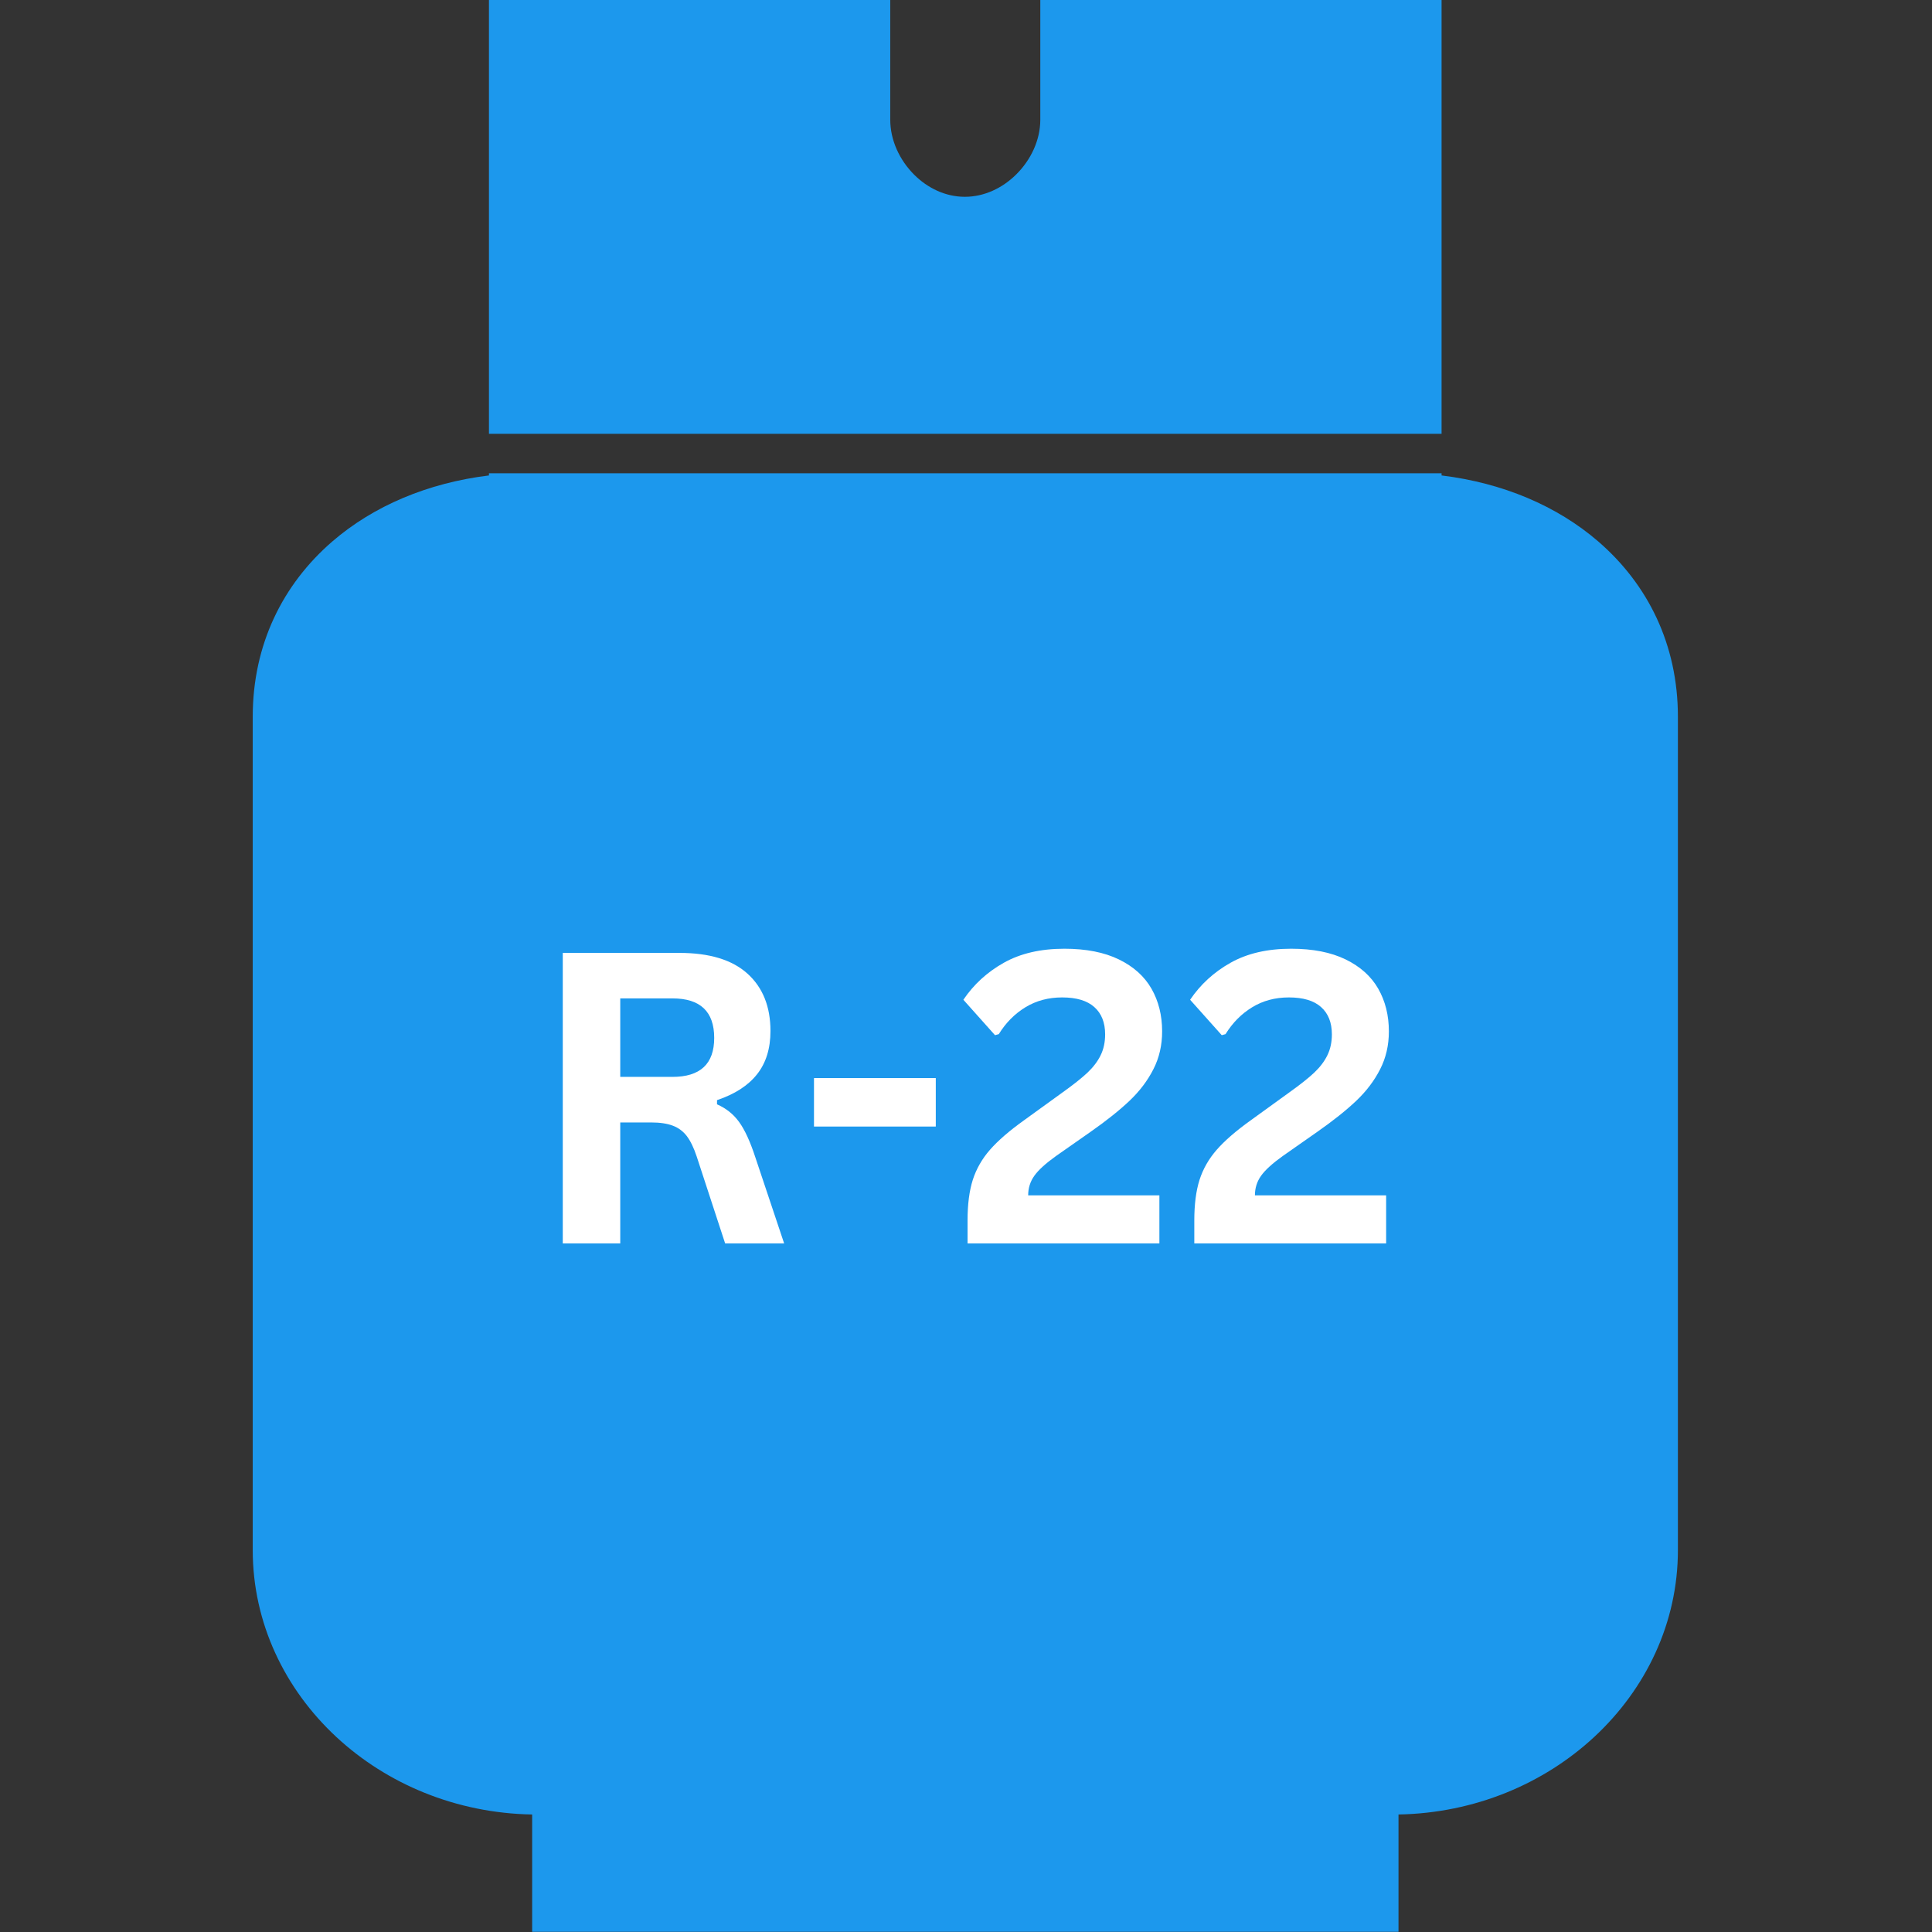 <svg xmlns="http://www.w3.org/2000/svg" xmlns:xlink="http://www.w3.org/1999/xlink" width="500" zoomAndPan="magnify" viewBox="0 0 375 375" height="500" preserveAspectRatio="xMidYMid meet" version="1.0"><rect x="0" y="0" width="375" height="375" fill="#333333" stroke="none"/><defs><g/><clipPath id="f2d875d0bc"><path d="M 49 91 L 325.734 91 L 325.734 375 L 49 375 Z M 49 91 " clip-rule="nonzero"/></clipPath></defs><path fill="#1c98ed" d="M 94.906 84.203 L 94.906 -0.043 L 172.797 -0.043 L 172.797 23.23 C 172.797 27.191 174.586 31.066 177.457 33.926 C 180.055 36.516 183.527 38.199 187.273 38.199 C 191.055 38.199 194.582 36.496 197.234 33.871 C 200.117 31.02 201.922 27.168 201.922 23.23 L 201.922 -0.043 L 279.809 -0.043 L 279.809 84.203 L 94.906 84.203 " fill-opacity="1" fill-rule="nonzero"/><g clip-path="url(#f2d875d0bc)"><path fill="#1c98ed" d="M 64.527 105.078 C 72.5 98.199 83.027 93.734 94.906 92.285 L 94.906 91.855 L 279.809 91.855 L 279.809 92.285 C 291.695 93.734 302.227 98.203 310.203 105.082 C 319.836 113.398 325.68 125.086 325.68 139.125 L 325.68 300.867 C 325.68 315.012 319.461 327.844 309.43 337.148 C 299.645 346.227 286.238 351.926 271.449 352.191 L 271.449 374.957 L 103.289 374.957 L 103.289 352.191 C 88.484 351.938 75.078 346.238 65.293 337.156 C 55.27 327.844 49.055 315.016 49.055 300.867 L 49.055 139.125 C 49.055 125.086 54.898 113.395 64.527 105.078 " fill-opacity="1" fill-rule="nonzero"/></g><g fill="#ffffff" fill-opacity="1"><g transform="translate(101.906, 241.35)"><g><path d="M 7.328 0 L 7.328 -56.391 L 29.969 -56.391 C 35.812 -56.391 40.219 -55.047 43.188 -52.359 C 46.156 -49.672 47.641 -45.961 47.641 -41.234 C 47.641 -37.816 46.77 -35.016 45.031 -32.828 C 43.301 -30.641 40.711 -28.969 37.266 -27.812 L 37.266 -27 C 39.035 -26.227 40.469 -25.082 41.562 -23.562 C 42.656 -22.051 43.691 -19.801 44.672 -16.812 L 50.297 0 L 38.844 0 L 33.328 -16.859 C 32.766 -18.555 32.129 -19.875 31.422 -20.812 C 30.711 -21.75 29.812 -22.426 28.719 -22.844 C 27.625 -23.27 26.203 -23.484 24.453 -23.484 L 18.484 -23.484 L 18.484 0 Z M 28.625 -32.328 C 34.02 -32.328 36.719 -34.848 36.719 -39.891 C 36.719 -45.004 34.02 -47.562 28.625 -47.562 L 18.484 -47.562 L 18.484 -32.328 Z M 28.625 -32.328 "/></g></g></g><g fill="#ffffff" fill-opacity="1"><g transform="translate(154.635, 241.35)"><g><path d="M 27 -22.688 L 3.359 -22.688 L 3.359 -32.094 L 27 -32.094 Z M 27 -22.688 "/></g></g></g><g fill="#ffffff" fill-opacity="1"><g transform="translate(185.068, 241.35)"><g><path d="M 2.734 -4.469 C 2.734 -7.582 3.07 -10.207 3.75 -12.344 C 4.438 -14.477 5.551 -16.426 7.094 -18.188 C 8.633 -19.945 10.82 -21.844 13.656 -23.875 L 21.172 -29.312 C 23.234 -30.781 24.836 -32.051 25.984 -33.125 C 27.129 -34.207 27.988 -35.336 28.562 -36.516 C 29.145 -37.703 29.438 -39.055 29.438 -40.578 C 29.438 -42.867 28.738 -44.633 27.344 -45.875 C 25.957 -47.125 23.875 -47.75 21.094 -47.75 C 18.426 -47.75 16.051 -47.113 13.969 -45.844 C 11.883 -44.57 10.16 -42.832 8.797 -40.625 L 8.062 -40.422 L 1.922 -47.297 C 3.93 -50.273 6.551 -52.672 9.781 -54.484 C 13.008 -56.297 16.926 -57.203 21.531 -57.203 C 25.738 -57.203 29.266 -56.508 32.109 -55.125 C 34.953 -53.738 37.062 -51.844 38.438 -49.438 C 39.812 -47.031 40.5 -44.27 40.5 -41.156 C 40.5 -38.477 39.938 -36.035 38.812 -33.828 C 37.695 -31.617 36.148 -29.57 34.172 -27.688 C 32.191 -25.812 29.66 -23.797 26.578 -21.641 L 19.906 -16.969 C 17.895 -15.531 16.488 -14.25 15.688 -13.125 C 14.895 -12.008 14.5 -10.742 14.5 -9.328 L 39.969 -9.328 L 39.969 0 L 2.734 0 Z M 2.734 -4.469 "/></g></g></g><g fill="#ffffff" fill-opacity="1"><g transform="translate(229.079, 241.35)"><g><path d="M 2.734 -4.469 C 2.734 -7.582 3.07 -10.207 3.75 -12.344 C 4.438 -14.477 5.551 -16.426 7.094 -18.188 C 8.633 -19.945 10.82 -21.844 13.656 -23.875 L 21.172 -29.312 C 23.234 -30.781 24.836 -32.051 25.984 -33.125 C 27.129 -34.207 27.988 -35.336 28.562 -36.516 C 29.145 -37.703 29.438 -39.055 29.438 -40.578 C 29.438 -42.867 28.738 -44.633 27.344 -45.875 C 25.957 -47.125 23.875 -47.75 21.094 -47.75 C 18.426 -47.75 16.051 -47.113 13.969 -45.844 C 11.883 -44.57 10.16 -42.832 8.797 -40.625 L 8.062 -40.422 L 1.922 -47.297 C 3.93 -50.273 6.551 -52.672 9.781 -54.484 C 13.008 -56.297 16.926 -57.203 21.531 -57.203 C 25.738 -57.203 29.266 -56.508 32.109 -55.125 C 34.953 -53.738 37.062 -51.844 38.438 -49.438 C 39.812 -47.031 40.5 -44.27 40.5 -41.156 C 40.5 -38.477 39.938 -36.035 38.812 -33.828 C 37.695 -31.617 36.148 -29.57 34.172 -27.688 C 32.191 -25.812 29.66 -23.797 26.578 -21.641 L 19.906 -16.969 C 17.895 -15.531 16.488 -14.25 15.688 -13.125 C 14.895 -12.008 14.5 -10.742 14.5 -9.328 L 39.969 -9.328 L 39.969 0 L 2.734 0 Z M 2.734 -4.469 "/></g></g></g></svg>